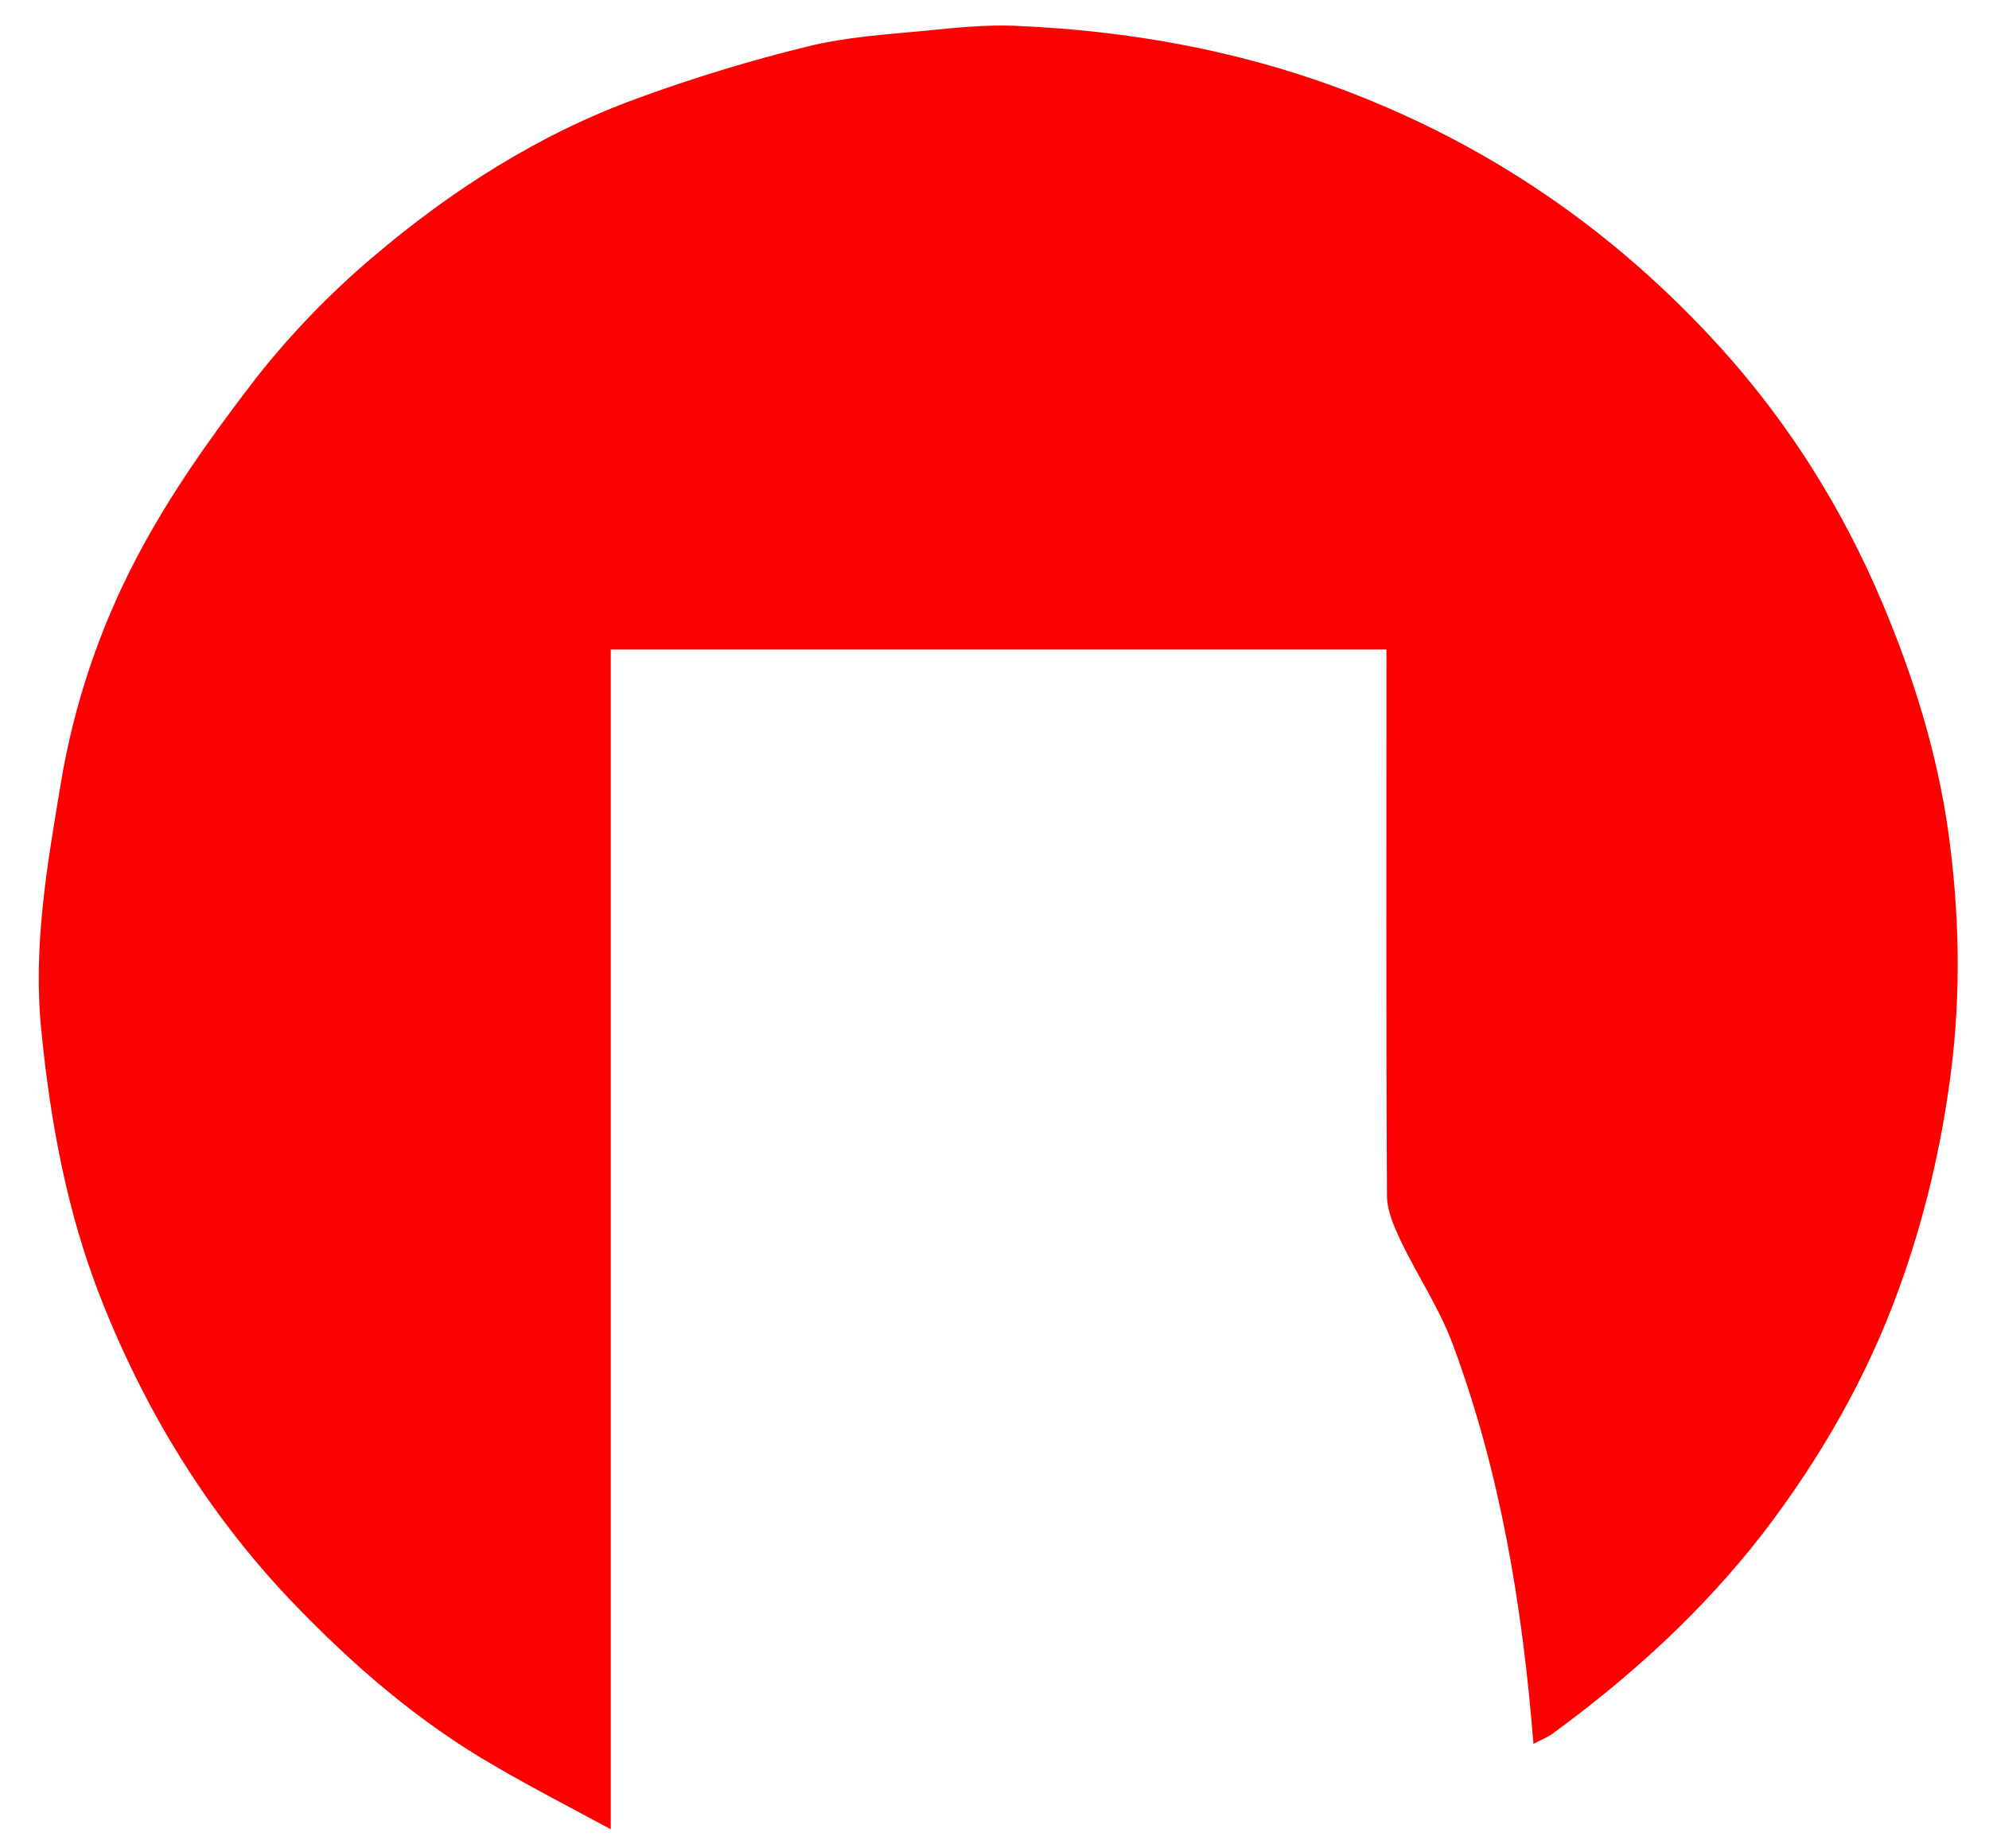 <?xml version="1.0" encoding="utf-8"?>
<!-- Generator: Adobe Illustrator 22.1.0, SVG Export Plug-In . SVG Version: 6.00 Build 0)  -->
<svg version="1.1" id="レイヤー_1" xmlns="http://www.w3.org/2000/svg" xmlns:xlink="http://www.w3.org/1999/xlink" x="0px"
	 y="0px" viewBox="0 0 410 381" style="enable-background:new 0 0 410 381;" xml:space="preserve">
<style type="text/css">
	.st0{fill:#FE0000;}
</style>
<path class="st0" d="M316.1,359.5c-2.3-28.5-6.8-55.8-16.5-82c-2.8-7.7-7.5-14.6-11-22c-1.3-2.8-2.7-6-2.7-9
	c-0.2-37.5-0.1-75-0.1-112.6c-53.2,0-106.4,0-159.9,0c0,81.1,0,161.5,0,243.2c-8.4-4.5-16.1-8.5-23.5-12.8
	c-16.1-9.2-29.9-21.2-42.7-34.6c-17.1-18.1-29.8-38.9-38.9-62c-7-17.8-10.4-36.3-12.3-55.4c-1.7-17.3,1.2-33.8,4-50.6
	c2.7-16.4,8-32.1,15.6-46.6c6.8-13,15.4-25.1,24.4-36.8c7.1-9.1,15.3-17.6,24.1-25.1c16.3-13.9,34.4-25.5,54.7-32.9
	c11.5-4.2,23.2-7.8,35.1-10.7c8-2,16.4-2.5,24.7-3.3c5.9-0.6,11.9-1.2,17.8-1c26.7,1.1,52.5,6.2,77.1,16.9
	c26.6,11.5,49.4,28.2,68.7,49.5c14.1,15.6,25.2,33.3,33.4,52.8c6.4,15.2,11.2,30.7,13.5,46.9c2.3,16.6,2.7,33.2,0.5,50.1
	c-2,15.3-5.5,30-10.7,44.3c-6.6,18.2-16.2,34.9-28,50.3c-12.4,16-27.2,29.5-43.5,41.4C318.9,358.2,317.6,358.7,316.1,359.5z"/>
</svg>

